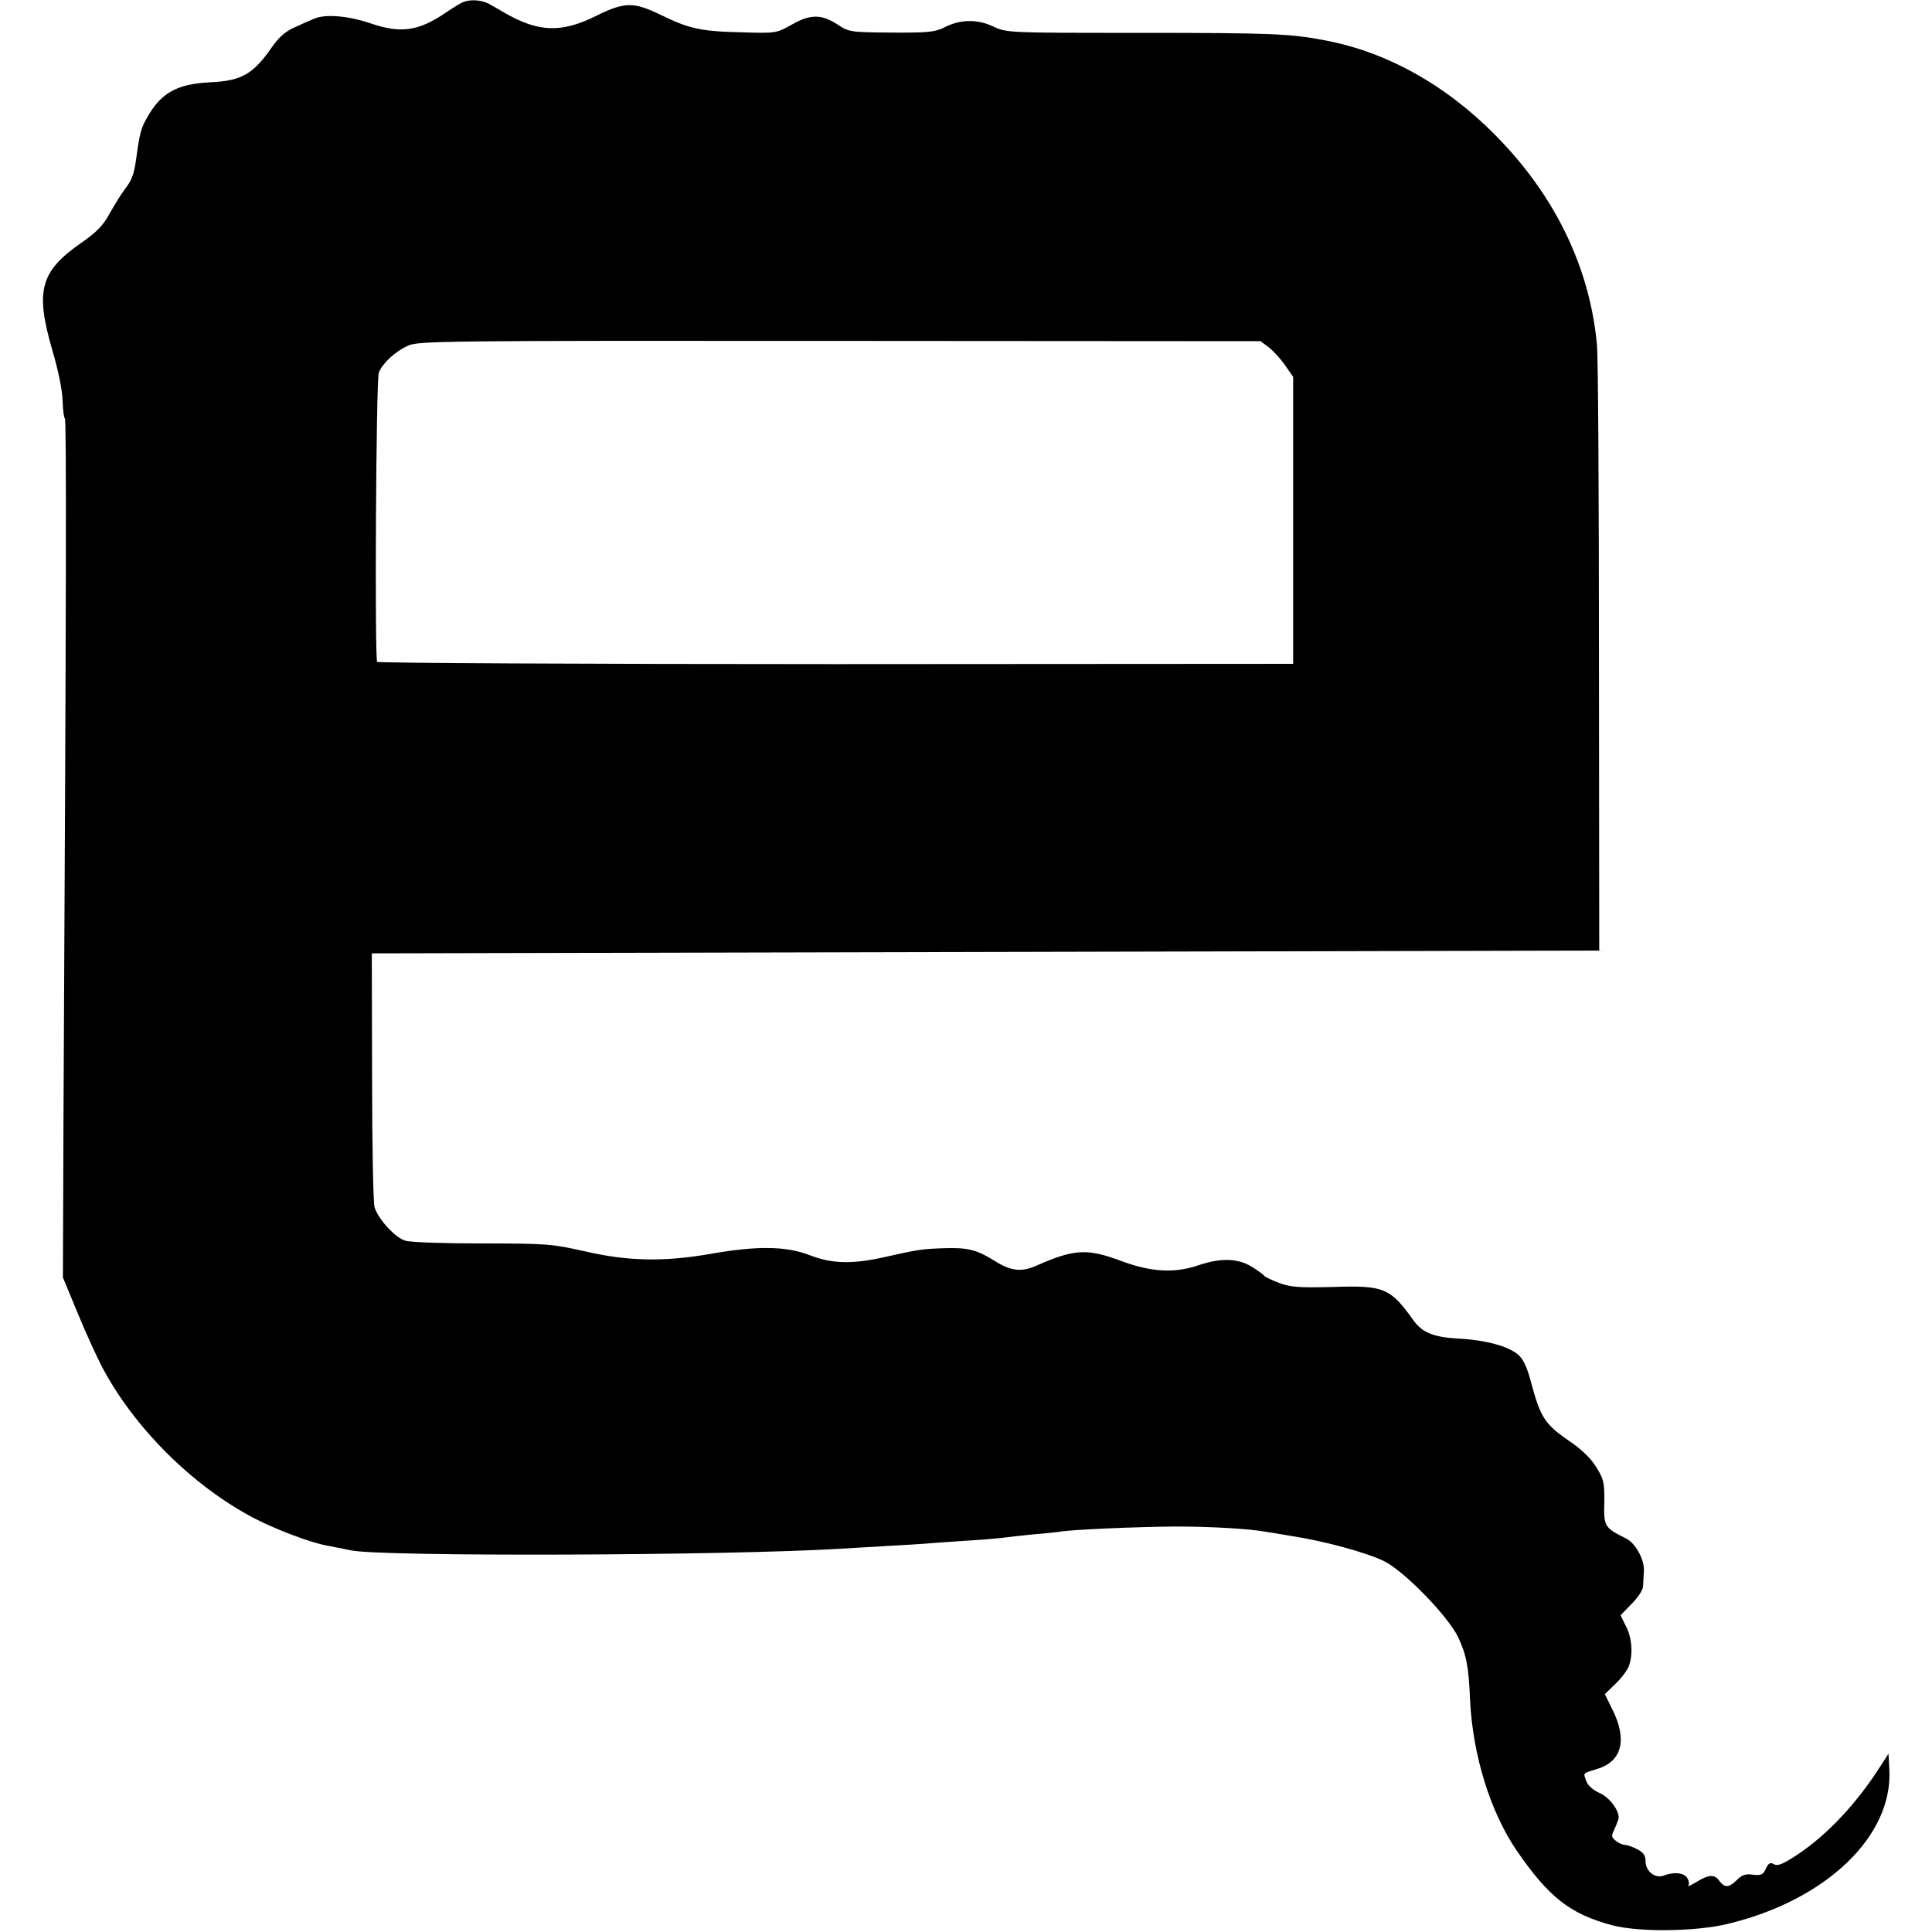 <?xml version="1.0" standalone="no"?>
<!DOCTYPE svg PUBLIC "-//W3C//DTD SVG 20010904//EN"
 "http://www.w3.org/TR/2001/REC-SVG-20010904/DTD/svg10.dtd">
<svg version="1.0" xmlns="http://www.w3.org/2000/svg"
 width="688pt" height="688pt" viewBox="0 0 688 688"
 preserveAspectRatio="xMidYMid meet">
<g transform="translate(0,688) scale(0.1,-0.1)"
fill="#000000" stroke="none">
<path d="M1650 6873 c-8 -3 -34 -19 -58 -35 -100 -69 -163 -78 -270 -42 -81
28 -165 35 -204 17 -13 -5 -44 -19 -70 -31 -32 -14 -56 -36 -79 -69 -67 -97
-109 -121 -220 -126 -120 -6 -177 -38 -227 -129 -20 -35 -25 -55 -37 -143 -8
-57 -15 -76 -42 -111 -13 -17 -36 -55 -53 -85 -22 -41 -46 -66 -101 -104 -146
-102 -164 -170 -103 -381 21 -70 36 -144 37 -181 1 -35 5 -63 8 -63 6 0 5
-630 -5 -2507 l-2 -552 53 -128 c29 -71 68 -155 85 -188 114 -218 325 -428
544 -542 75 -39 199 -86 254 -96 14 -3 54 -11 90 -18 108 -23 1341 -19 1745 6
39 2 115 7 170 10 55 3 125 7 155 10 30 2 96 7 145 10 50 3 101 8 115 10 14 2
59 7 100 11 41 3 82 8 91 9 39 8 278 18 414 19 128 0 264 -8 324 -19 9 -1 50
-8 91 -15 118 -18 270 -60 330 -90 73 -37 228 -197 263 -271 29 -63 37 -102
42 -224 10 -197 72 -397 166 -535 114 -166 190 -226 340 -266 95 -25 297 -23
412 5 350 84 589 313 575 551 l-3 55 -29 -45 c-84 -132 -189 -244 -296 -315
-50 -33 -69 -41 -82 -34 -14 8 -20 5 -30 -16 -9 -21 -16 -24 -46 -21 -26 4
-40 -1 -58 -20 -28 -27 -43 -27 -62 -1 -17 23 -37 22 -81 -5 -20 -12 -33 -18
-29 -13 4 4 3 16 -3 26 -10 20 -48 24 -84 10 -30 -12 -65 15 -65 50 0 21 -7
32 -30 44 -16 8 -35 15 -43 15 -7 0 -22 6 -32 14 -16 12 -18 18 -8 37 6 13 13
31 16 40 8 26 -30 79 -69 95 -20 9 -39 25 -45 41 -11 31 -15 27 40 44 87 27
106 104 54 209 l-28 57 38 37 c21 20 42 48 47 62 16 41 12 102 -10 143 l-19
39 39 40 c22 22 41 50 41 63 1 13 2 38 3 54 3 40 -30 100 -63 116 -78 39 -80
43 -78 128 1 72 -2 84 -29 127 -19 31 -53 64 -98 94 -83 57 -100 83 -131 197
-16 63 -30 93 -49 109 -35 30 -115 52 -211 57 -89 5 -129 21 -160 63 -84 118
-106 127 -288 121 -120 -3 -150 -1 -191 14 -27 10 -52 22 -55 27 -3 4 -24 19
-45 32 -48 29 -109 31 -186 5 -87 -30 -169 -25 -273 13 -125 47 -170 45 -306
-15 -53 -24 -91 -19 -146 15 -67 42 -98 50 -186 47 -80 -3 -90 -5 -220 -34
-107 -23 -178 -21 -255 9 -85 33 -188 34 -353 5 -167 -29 -295 -27 -453 10
-112 25 -130 27 -368 27 -129 0 -250 4 -267 10 -35 10 -95 75 -109 118 -5 14
-9 223 -9 465 l-1 440 2186 5 2185 5 -1 1040 c0 572 -3 1074 -7 1115 -24 268
-142 518 -341 727 -182 192 -399 316 -626 359 -125 24 -186 27 -670 27 -462 0
-465 0 -514 23 -57 27 -118 25 -174 -4 -32 -16 -58 -19 -188 -18 -147 1 -151
2 -192 29 -57 37 -97 37 -163 -1 -54 -30 -55 -31 -179 -27 -144 3 -187 13
-287 62 -97 47 -129 47 -233 -5 -120 -59 -201 -57 -319 10 -20 12 -47 27 -61
35 -26 13 -63 16 -90 6z m2867 -1229 c15 -11 42 -40 58 -63 l30 -43 0 -511 0
-511 -1628 -1 c-896 0 -1631 4 -1634 8 -9 15 -4 1004 6 1030 13 33 57 75 104
96 35 17 131 18 1536 17 l1500 -1 28 -21z"/>
</g>
</svg>
